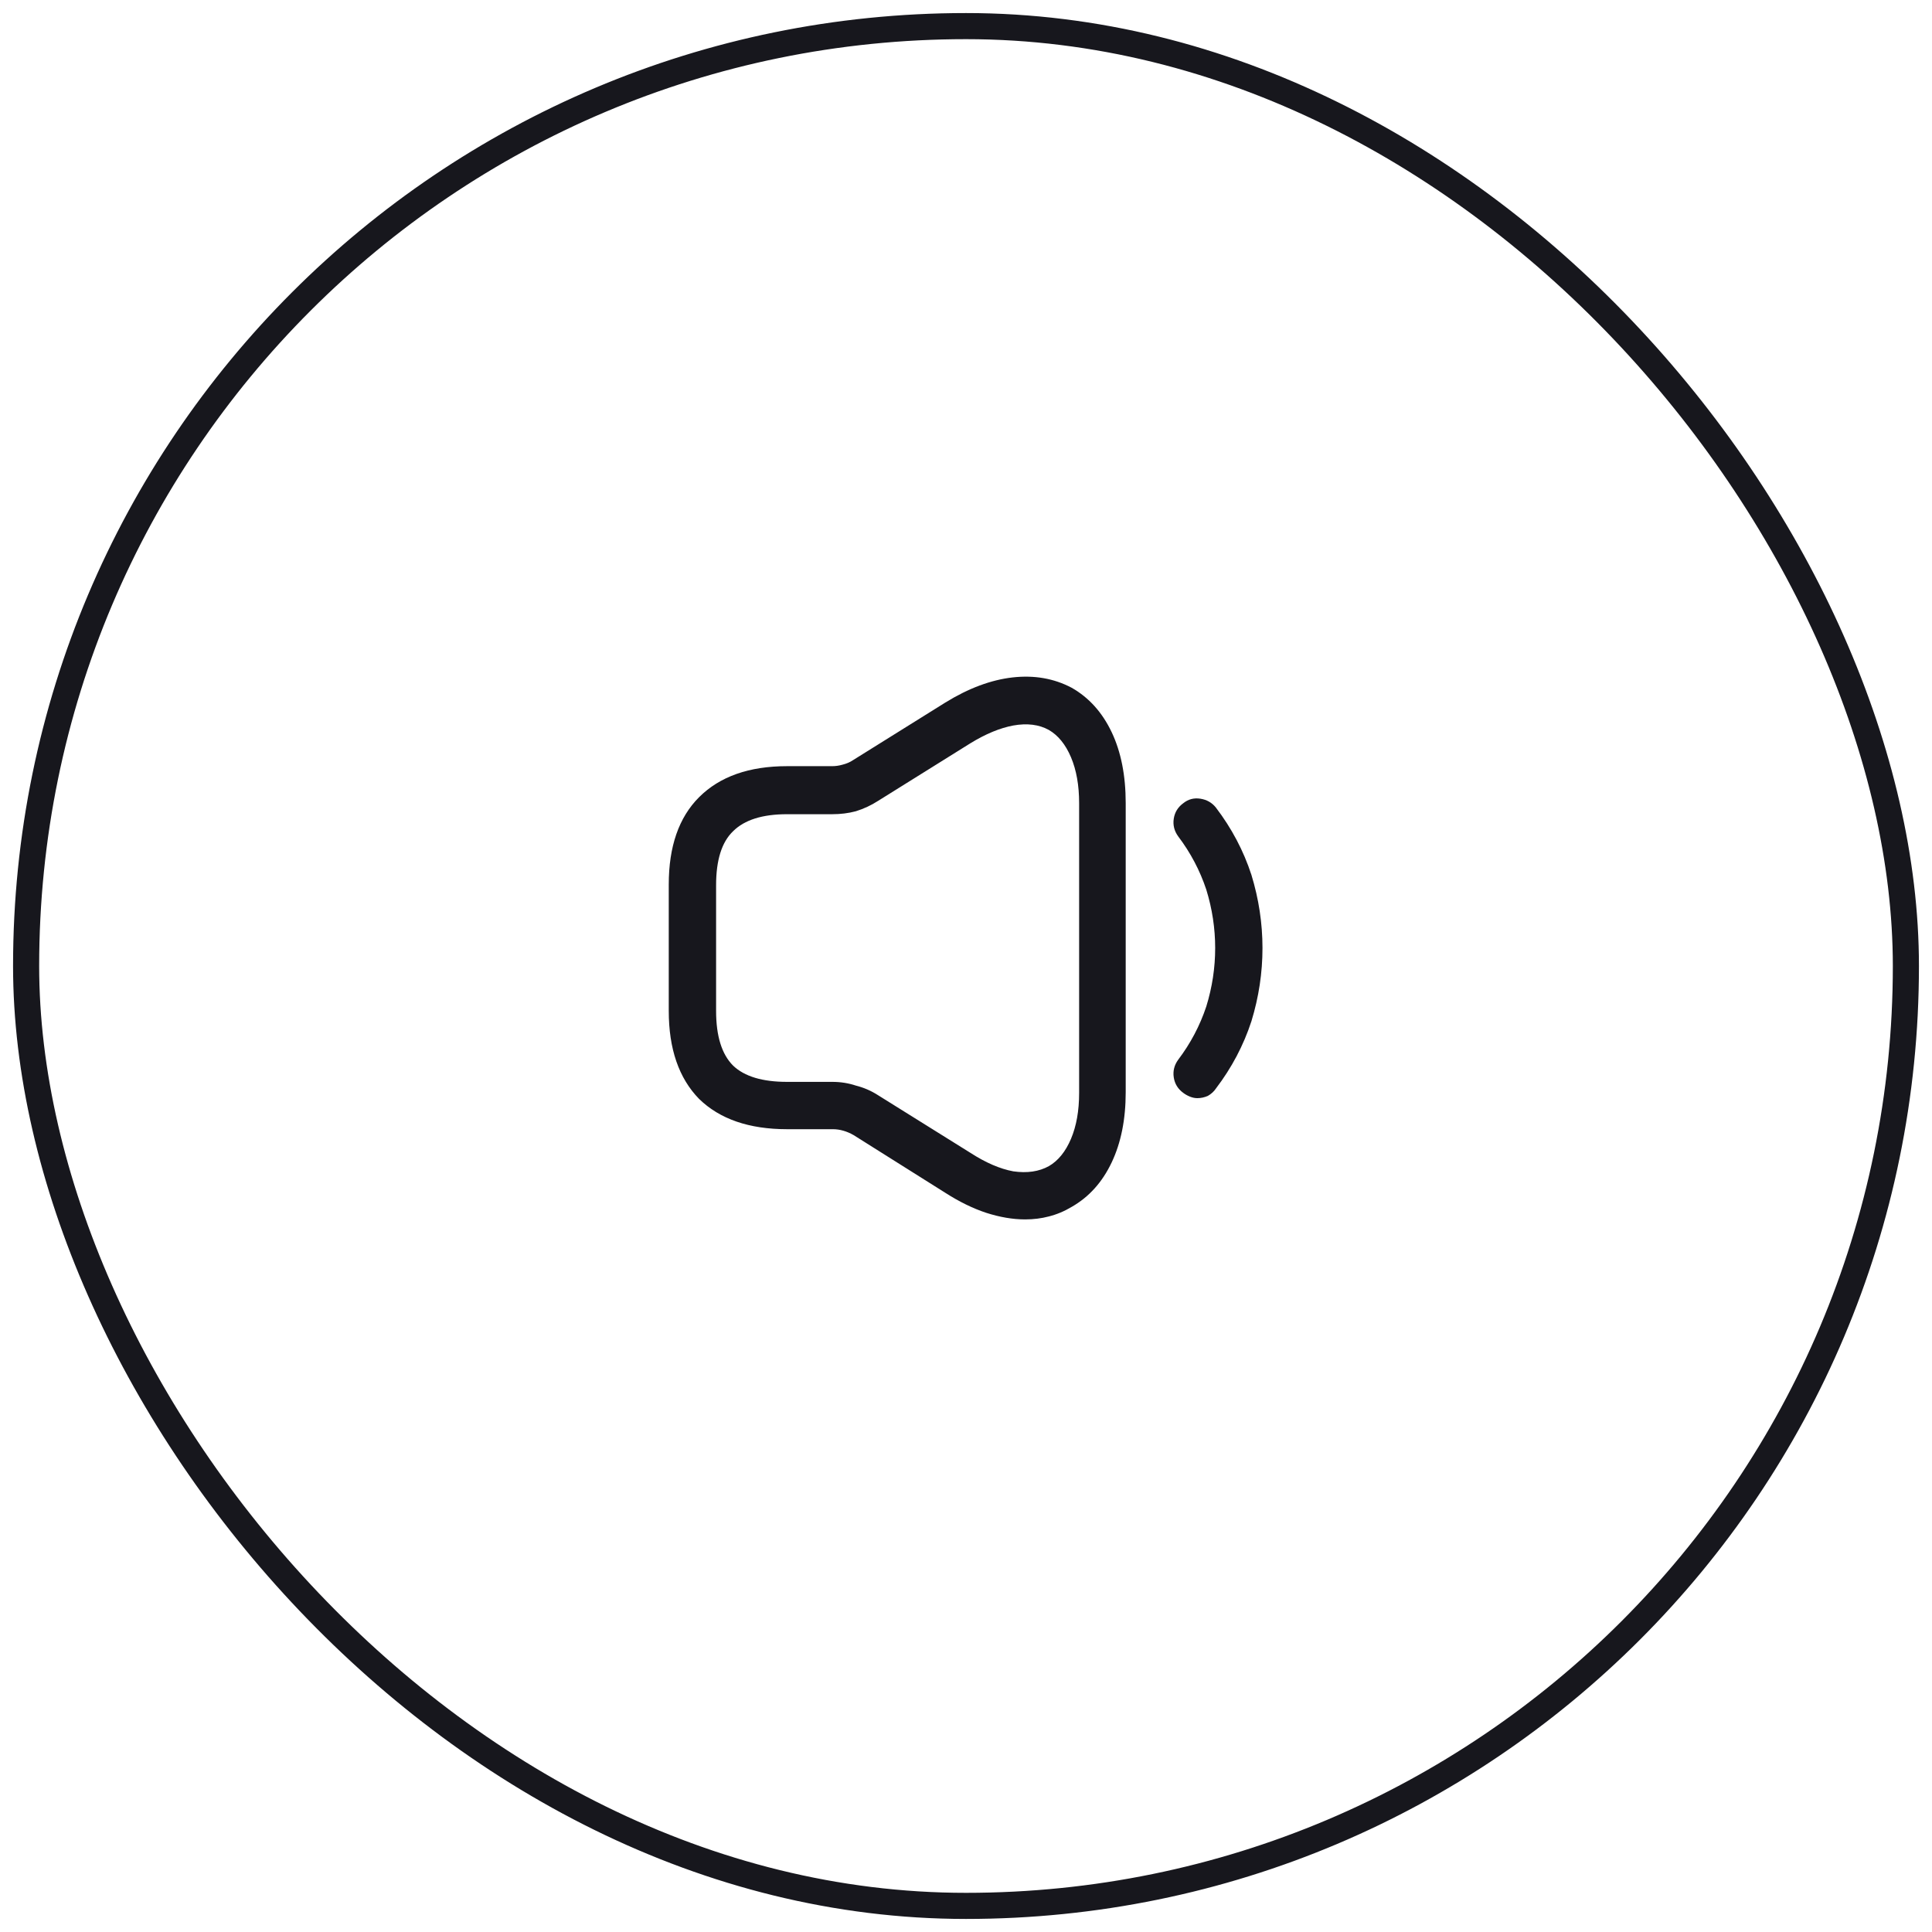 <svg width="74" height="74" viewBox="0 0 74 74" fill="none" xmlns="http://www.w3.org/2000/svg">
<rect x="1" y="1" width="72" height="72" rx="36" stroke="#17171D"/>
<path d="M39.266 46.706C38.794 46.706 38.293 46.621 37.765 46.451C37.255 46.281 36.736 46.026 36.207 45.687L32.695 43.477C32.563 43.402 32.431 43.345 32.299 43.308C32.167 43.27 32.035 43.251 31.902 43.251H30.146C28.693 43.251 27.569 42.864 26.776 42.09C26.002 41.297 25.615 40.173 25.615 38.72V33.877C25.615 32.423 26.002 31.309 26.776 30.535C27.569 29.742 28.693 29.346 30.146 29.346H31.874C32.006 29.346 32.138 29.327 32.27 29.289C32.422 29.251 32.554 29.195 32.667 29.119L36.207 26.91C37.094 26.363 37.953 26.042 38.784 25.947C39.615 25.853 40.37 25.985 41.05 26.344C41.711 26.721 42.22 27.288 42.579 28.043C42.938 28.798 43.117 29.704 43.117 30.762V41.835C43.117 42.873 42.938 43.77 42.579 44.525C42.22 45.281 41.711 45.847 41.05 46.225C40.767 46.395 40.474 46.517 40.172 46.593C39.889 46.668 39.587 46.706 39.266 46.706ZM30.146 31.186C29.203 31.186 28.513 31.404 28.079 31.838C27.645 32.253 27.428 32.942 27.428 33.905V38.72C27.428 39.683 27.645 40.381 28.079 40.815C28.513 41.231 29.203 41.438 30.146 41.438H31.874C32.195 41.438 32.497 41.486 32.78 41.58C33.082 41.656 33.366 41.778 33.63 41.948L37.17 44.157C37.755 44.535 38.303 44.771 38.812 44.865C39.341 44.941 39.794 44.875 40.172 44.667C40.531 44.459 40.814 44.11 41.022 43.619C41.229 43.128 41.333 42.543 41.333 41.863V30.762C41.333 30.082 41.229 29.497 41.022 29.006C40.814 28.515 40.531 28.166 40.172 27.958C39.794 27.75 39.341 27.694 38.812 27.788C38.303 27.883 37.755 28.109 37.17 28.468L33.63 30.677C33.366 30.847 33.082 30.979 32.78 31.073C32.497 31.149 32.195 31.186 31.874 31.186H30.146ZM45.864 42.062C45.77 42.062 45.675 42.043 45.581 42.005C45.487 41.967 45.402 41.92 45.326 41.863C45.118 41.712 44.996 41.514 44.958 41.269C44.92 41.023 44.977 40.797 45.128 40.589C45.6 39.966 45.959 39.286 46.204 38.55C46.431 37.813 46.544 37.068 46.544 36.312C46.544 35.557 46.431 34.812 46.204 34.075C45.959 33.339 45.6 32.659 45.128 32.036C44.977 31.828 44.92 31.602 44.958 31.356C44.996 31.111 45.118 30.913 45.326 30.762C45.515 30.611 45.732 30.554 45.977 30.592C46.223 30.63 46.421 30.743 46.572 30.932C47.176 31.725 47.63 32.584 47.932 33.509C48.215 34.434 48.356 35.368 48.356 36.312C48.356 37.257 48.215 38.191 47.932 39.116C47.63 40.041 47.176 40.9 46.572 41.693C46.497 41.807 46.393 41.901 46.261 41.977C46.129 42.033 45.996 42.062 45.864 42.062Z" fill="#17171D"/>
</svg>

